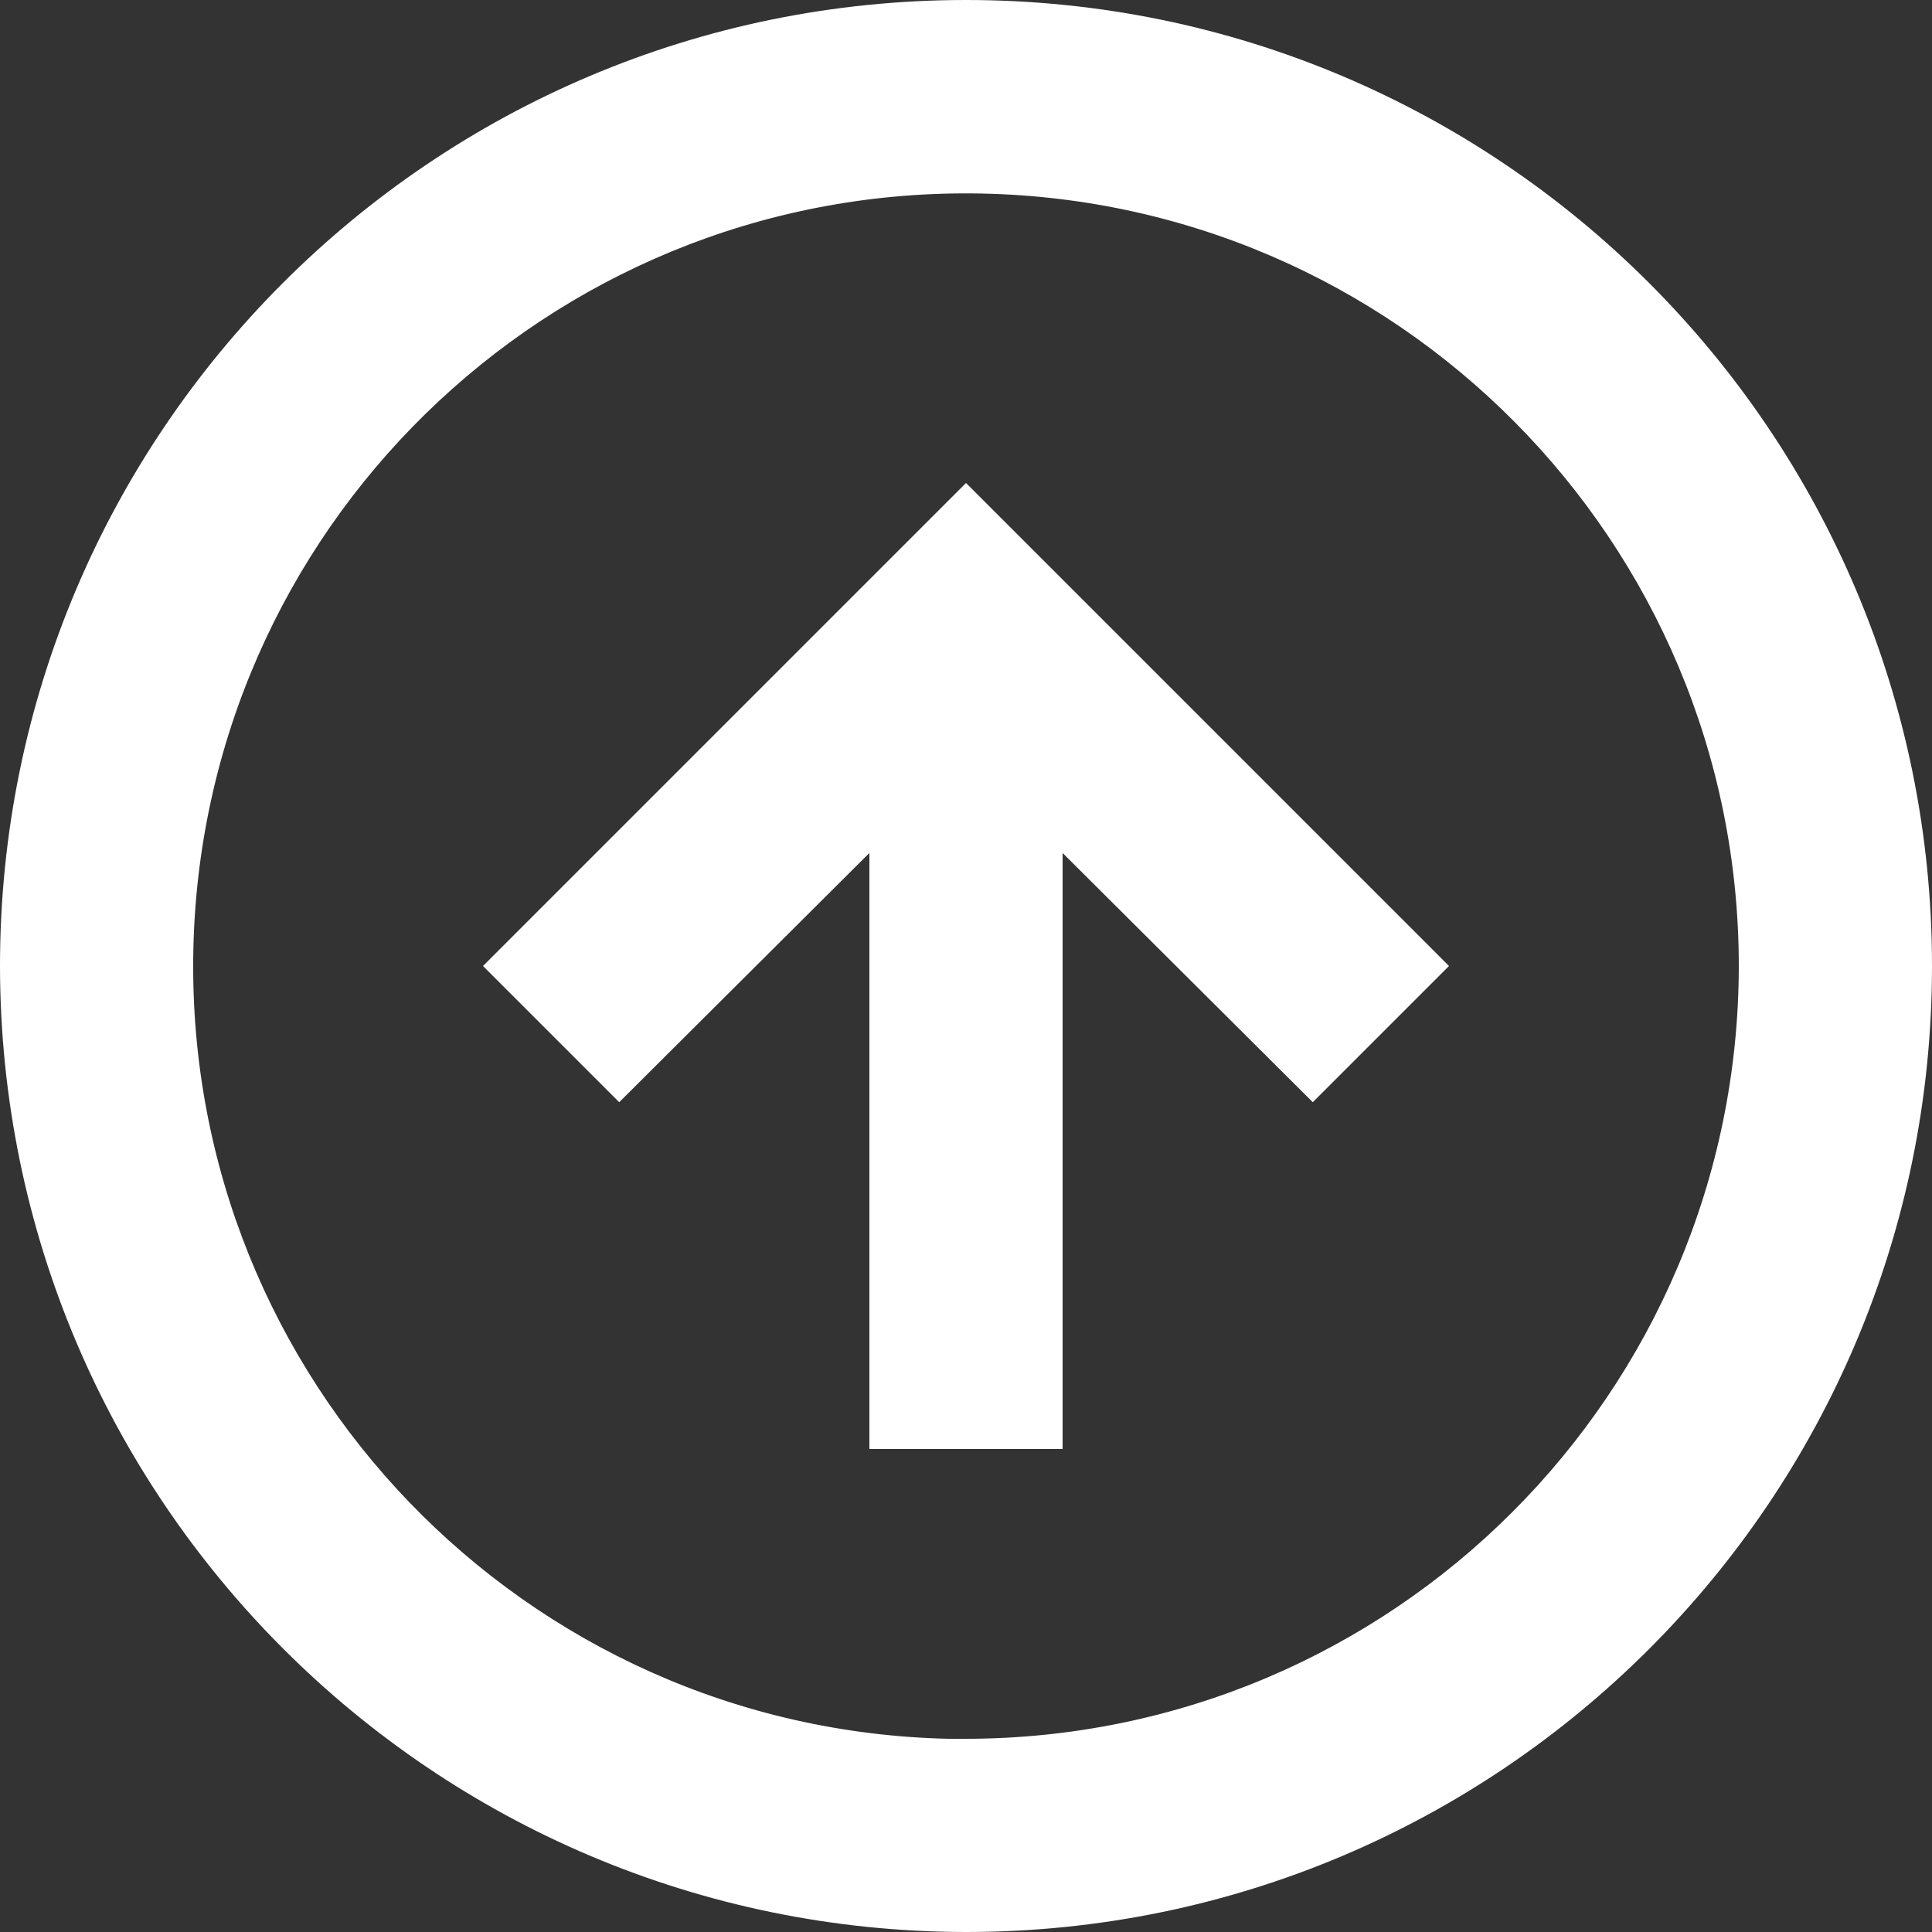 <svg width="28" height="28" viewBox="0 0 28 28" fill="none" xmlns="http://www.w3.org/2000/svg">
<rect x="0" y="0" width="28" height="28" fill="#333333" stroke="none"/>
<path d="M-6.11959e-07 14C-2.73984e-07 6.268 6.268 -9.49935e-07 14 -6.11959e-07C21.732 -2.73984e-07 28 6.268 28 14C28 21.732 21.732 28 14 28C6.272 27.991 0.008 21.729 -6.11959e-07 14ZM25.2 14C25.198 7.848 20.234 2.848 14.082 2.803C7.93 2.758 2.893 7.684 2.801 13.836C2.709 19.988 7.597 25.062 13.748 25.2L11.252 25.2L14 25.2C20.183 25.193 25.193 20.183 25.2 14ZM7 14L14 7L21 14L19.026 15.974L15.4 12.362L15.4 21L12.6 21L12.6 12.362L8.974 15.974L7 14Z" fill="white"/>
</svg>

